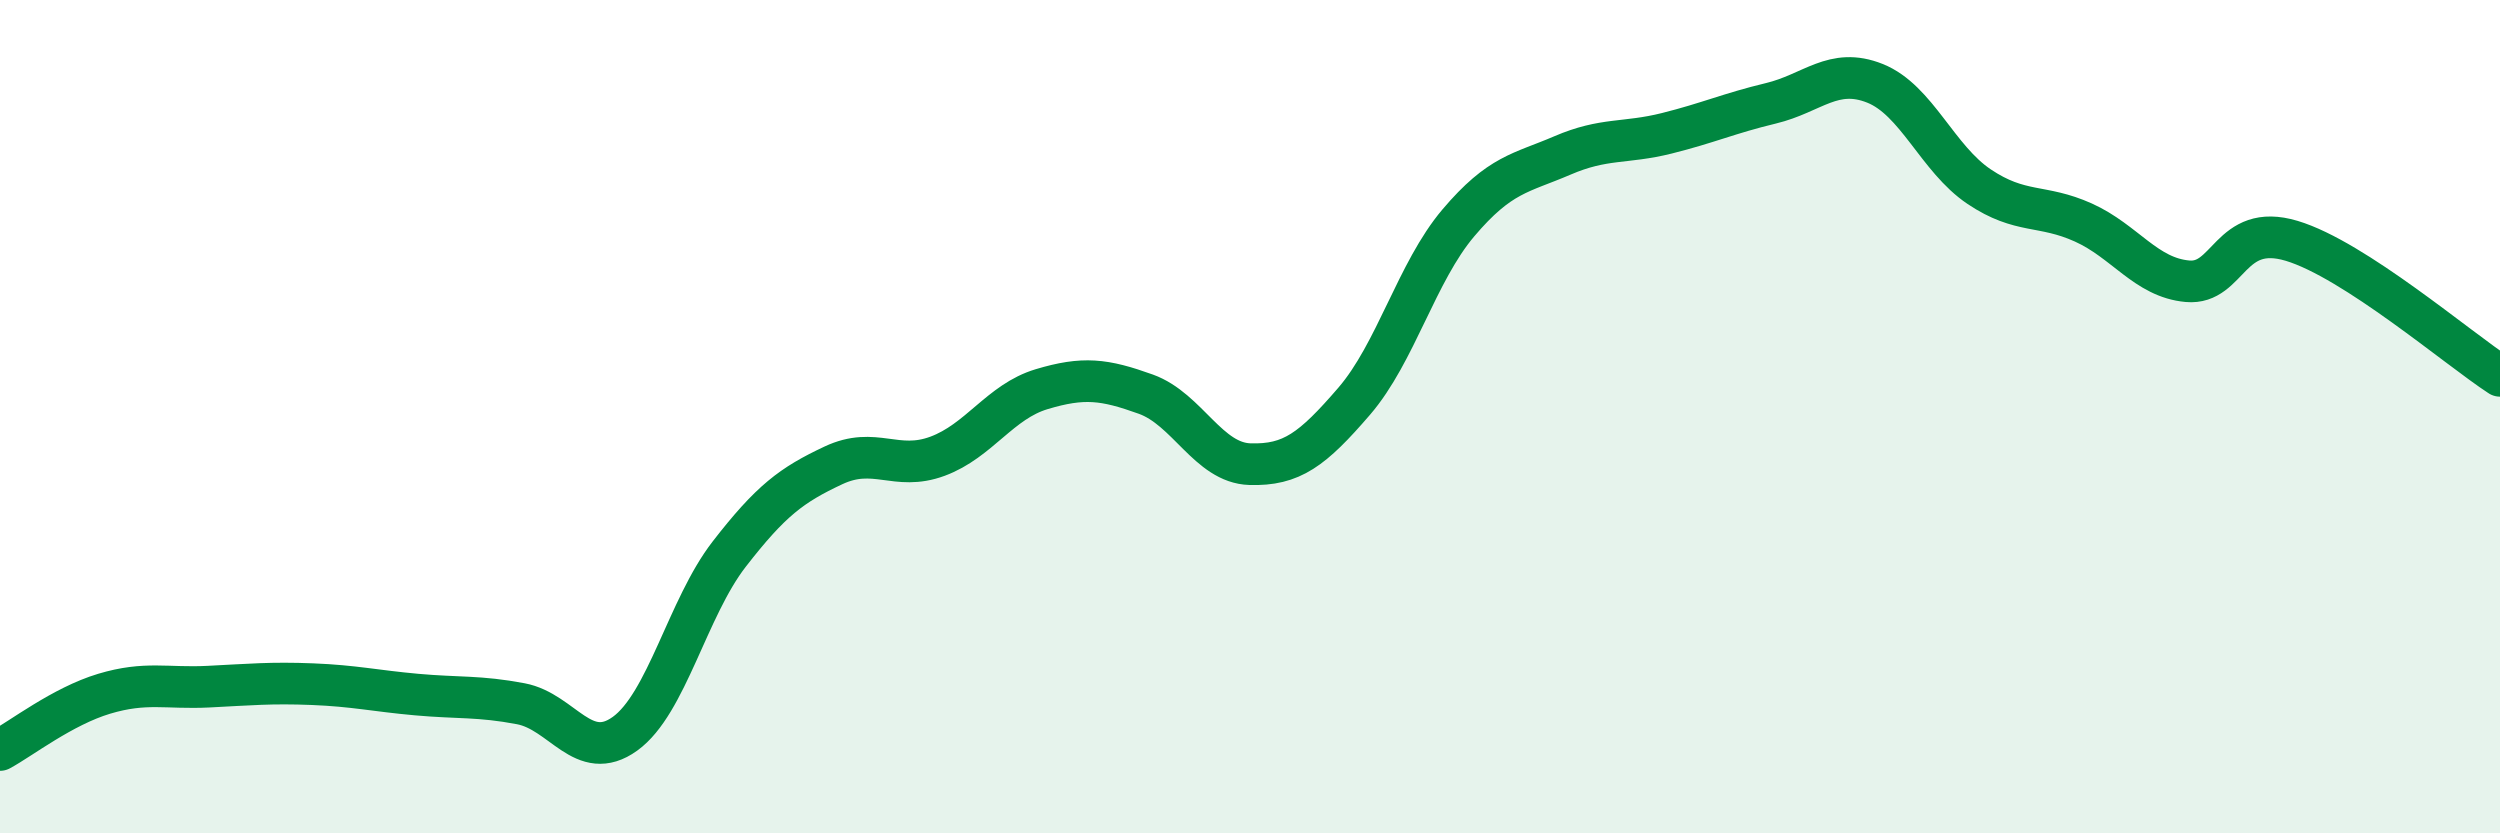 
    <svg width="60" height="20" viewBox="0 0 60 20" xmlns="http://www.w3.org/2000/svg">
      <path
        d="M 0,18 C 0.5,17.73 1.5,16.95 2.5,16.65 C 3.5,16.35 4,16.53 5,16.48 C 6,16.43 6.5,16.38 7.5,16.42 C 8.5,16.46 9,16.58 10,16.67 C 11,16.76 11.5,16.7 12.5,16.89 C 13.5,17.08 14,18.33 15,17.61 C 16,16.89 16.5,14.59 17.5,13.3 C 18.5,12.01 19,11.64 20,11.17 C 21,10.7 21.5,11.32 22.5,10.95 C 23.5,10.58 24,9.64 25,9.34 C 26,9.04 26.5,9.1 27.5,9.46 C 28.5,9.82 29,11.11 30,11.14 C 31,11.17 31.5,10.79 32.5,9.63 C 33.5,8.47 34,6.53 35,5.35 C 36,4.17 36.5,4.16 37.5,3.73 C 38.5,3.3 39,3.45 40,3.2 C 41,2.95 41.5,2.72 42.5,2.48 C 43.5,2.24 44,1.6 45,2 C 46,2.4 46.5,3.81 47.5,4.48 C 48.5,5.15 49,4.89 50,5.34 C 51,5.79 51.5,6.66 52.5,6.75 C 53.5,6.84 53.5,5.33 55,5.78 C 56.5,6.23 59,8.37 60,9.02L60 20L0 20Z"
        fill="#008740"
        opacity="0.1"
        stroke-linecap="round"
        stroke-linejoin="round"
      />
      <path
        d="M 0,18 C 0.5,17.73 1.5,16.95 2.5,16.65 C 3.5,16.35 4,16.53 5,16.48 C 6,16.43 6.5,16.38 7.5,16.42 C 8.5,16.46 9,16.58 10,16.67 C 11,16.76 11.5,16.7 12.5,16.89 C 13.5,17.08 14,18.33 15,17.61 C 16,16.89 16.5,14.59 17.5,13.3 C 18.5,12.01 19,11.64 20,11.17 C 21,10.7 21.5,11.32 22.5,10.95 C 23.5,10.58 24,9.64 25,9.34 C 26,9.04 26.5,9.1 27.5,9.46 C 28.5,9.82 29,11.11 30,11.14 C 31,11.17 31.5,10.79 32.5,9.63 C 33.5,8.47 34,6.53 35,5.35 C 36,4.17 36.5,4.16 37.5,3.73 C 38.5,3.3 39,3.45 40,3.2 C 41,2.95 41.5,2.72 42.5,2.48 C 43.5,2.24 44,1.6 45,2 C 46,2.4 46.5,3.81 47.5,4.48 C 48.5,5.15 49,4.89 50,5.34 C 51,5.79 51.5,6.66 52.5,6.75 C 53.5,6.84 53.5,5.33 55,5.78 C 56.5,6.23 59,8.37 60,9.02"
        stroke="#008740"
        stroke-width="1"
        fill="none"
        stroke-linecap="round"
        stroke-linejoin="round"
      />
    </svg>
  